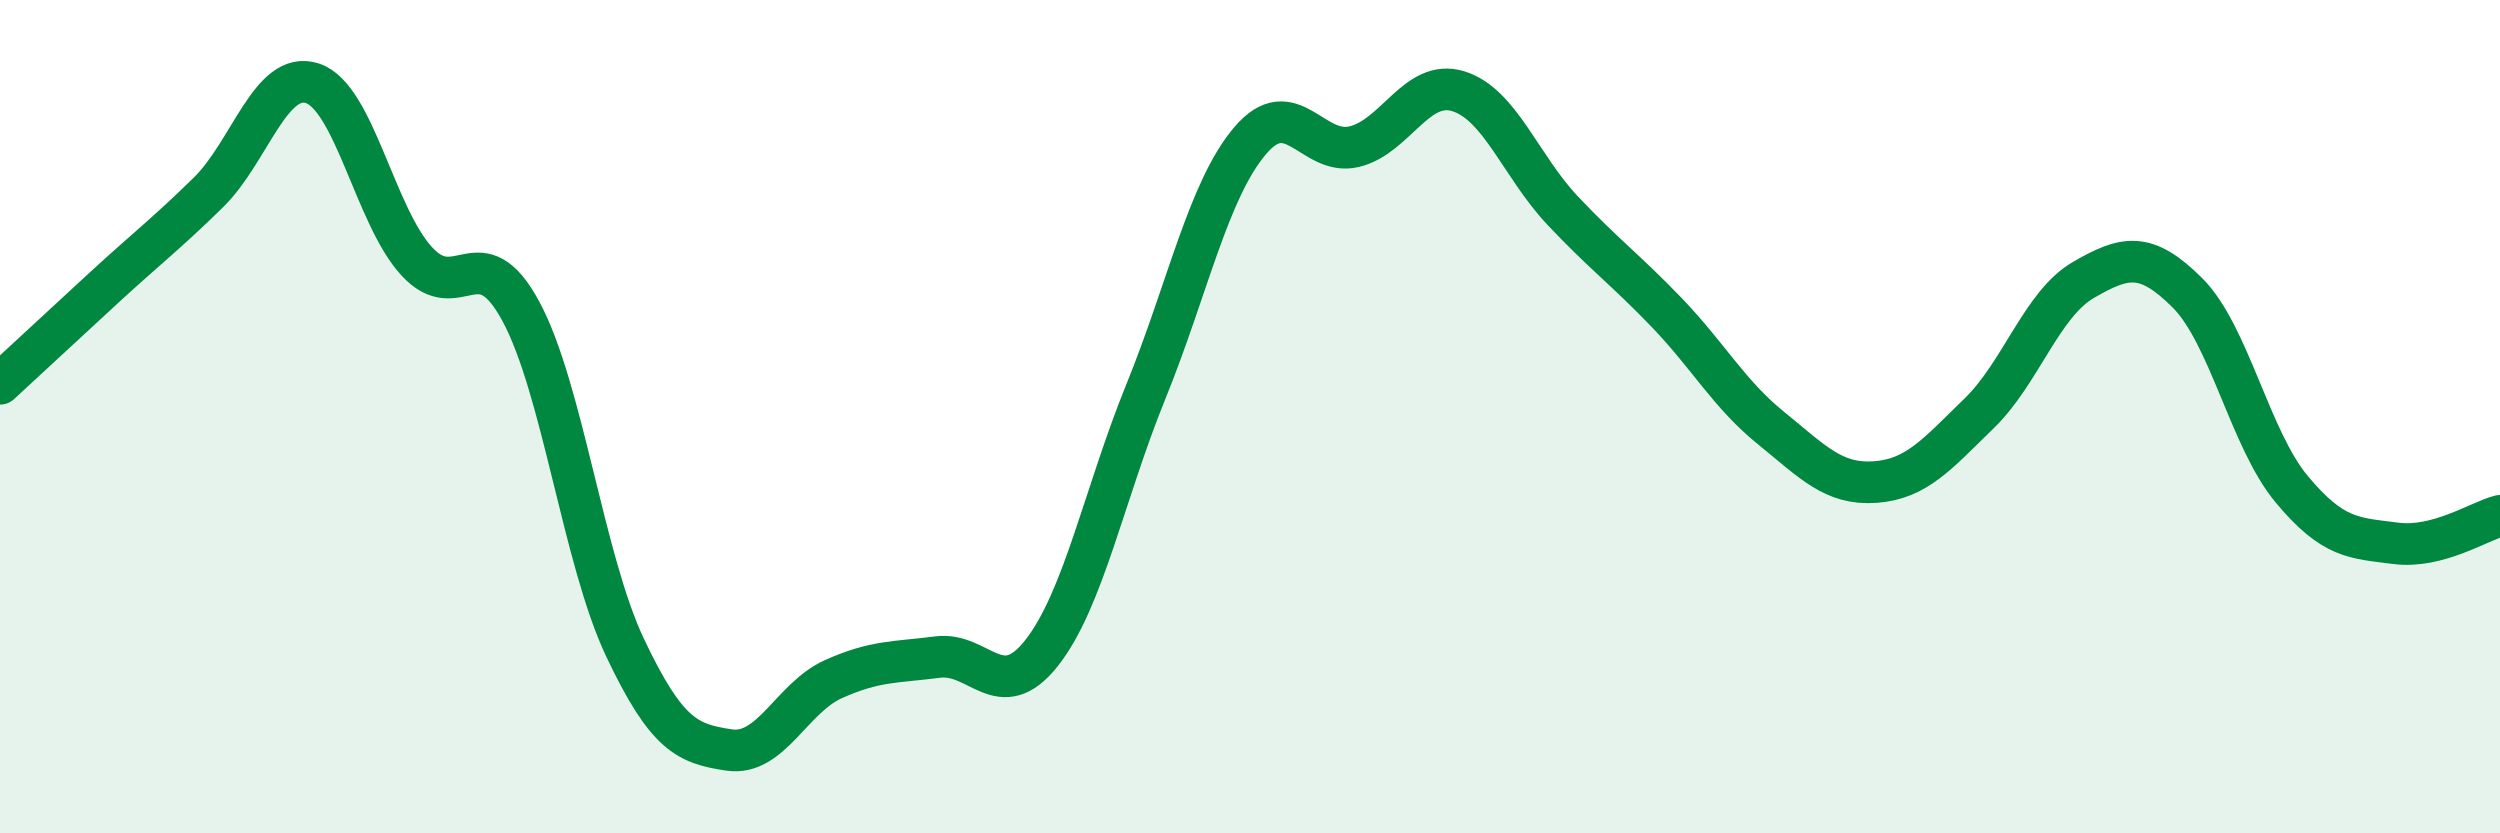 
    <svg width="60" height="20" viewBox="0 0 60 20" xmlns="http://www.w3.org/2000/svg">
      <path
        d="M 0,9.21 C 0.5,8.75 1.5,7.82 2.5,6.9 C 3.5,5.98 4,5.6 5,4.62 C 6,3.64 6.5,1.67 7.5,2 C 8.5,2.33 9,5.18 10,6.27 C 11,7.36 11.5,5.62 12.5,7.47 C 13.5,9.32 14,13.43 15,15.54 C 16,17.65 16.5,17.85 17.5,18 C 18.5,18.15 19,16.75 20,16.3 C 21,15.85 21.5,15.9 22.5,15.77 C 23.5,15.64 24,16.94 25,15.67 C 26,14.4 26.5,11.86 27.5,9.4 C 28.5,6.94 29,4.56 30,3.38 C 31,2.2 31.5,3.76 32.5,3.52 C 33.5,3.28 34,1.88 35,2.19 C 36,2.5 36.5,3.99 37.5,5.05 C 38.5,6.11 39,6.46 40,7.5 C 41,8.54 41.5,9.46 42.5,10.27 C 43.5,11.08 44,11.64 45,11.57 C 46,11.5 46.5,10.89 47.5,9.92 C 48.5,8.95 49,7.3 50,6.72 C 51,6.14 51.5,6.03 52.5,7.03 C 53.5,8.03 54,10.54 55,11.74 C 56,12.94 56.5,12.91 57.5,13.04 C 58.5,13.17 59.5,12.51 60,12.38L60 20L0 20Z"
        fill="#008740"
        opacity="0.1"
        stroke-linecap="round"
        stroke-linejoin="round"
      />
      <path
        d="M 0,9.21 C 0.5,8.75 1.5,7.82 2.5,6.9 C 3.5,5.98 4,5.6 5,4.62 C 6,3.64 6.5,1.67 7.5,2 C 8.5,2.33 9,5.18 10,6.27 C 11,7.36 11.5,5.62 12.5,7.47 C 13.5,9.32 14,13.43 15,15.54 C 16,17.65 16.5,17.85 17.5,18 C 18.5,18.15 19,16.75 20,16.3 C 21,15.85 21.5,15.9 22.5,15.77 C 23.5,15.64 24,16.94 25,15.67 C 26,14.4 26.5,11.86 27.5,9.4 C 28.5,6.94 29,4.56 30,3.38 C 31,2.2 31.5,3.76 32.5,3.52 C 33.5,3.28 34,1.88 35,2.19 C 36,2.5 36.5,3.99 37.5,5.05 C 38.5,6.11 39,6.46 40,7.5 C 41,8.54 41.5,9.46 42.5,10.27 C 43.5,11.08 44,11.64 45,11.57 C 46,11.5 46.5,10.89 47.5,9.92 C 48.5,8.95 49,7.3 50,6.72 C 51,6.14 51.5,6.03 52.5,7.03 C 53.5,8.03 54,10.54 55,11.74 C 56,12.94 56.5,12.91 57.5,13.04 C 58.5,13.17 59.5,12.51 60,12.38"
        stroke="#008740"
        stroke-width="1"
        fill="none"
        stroke-linecap="round"
        stroke-linejoin="round"
      />
    </svg>
  